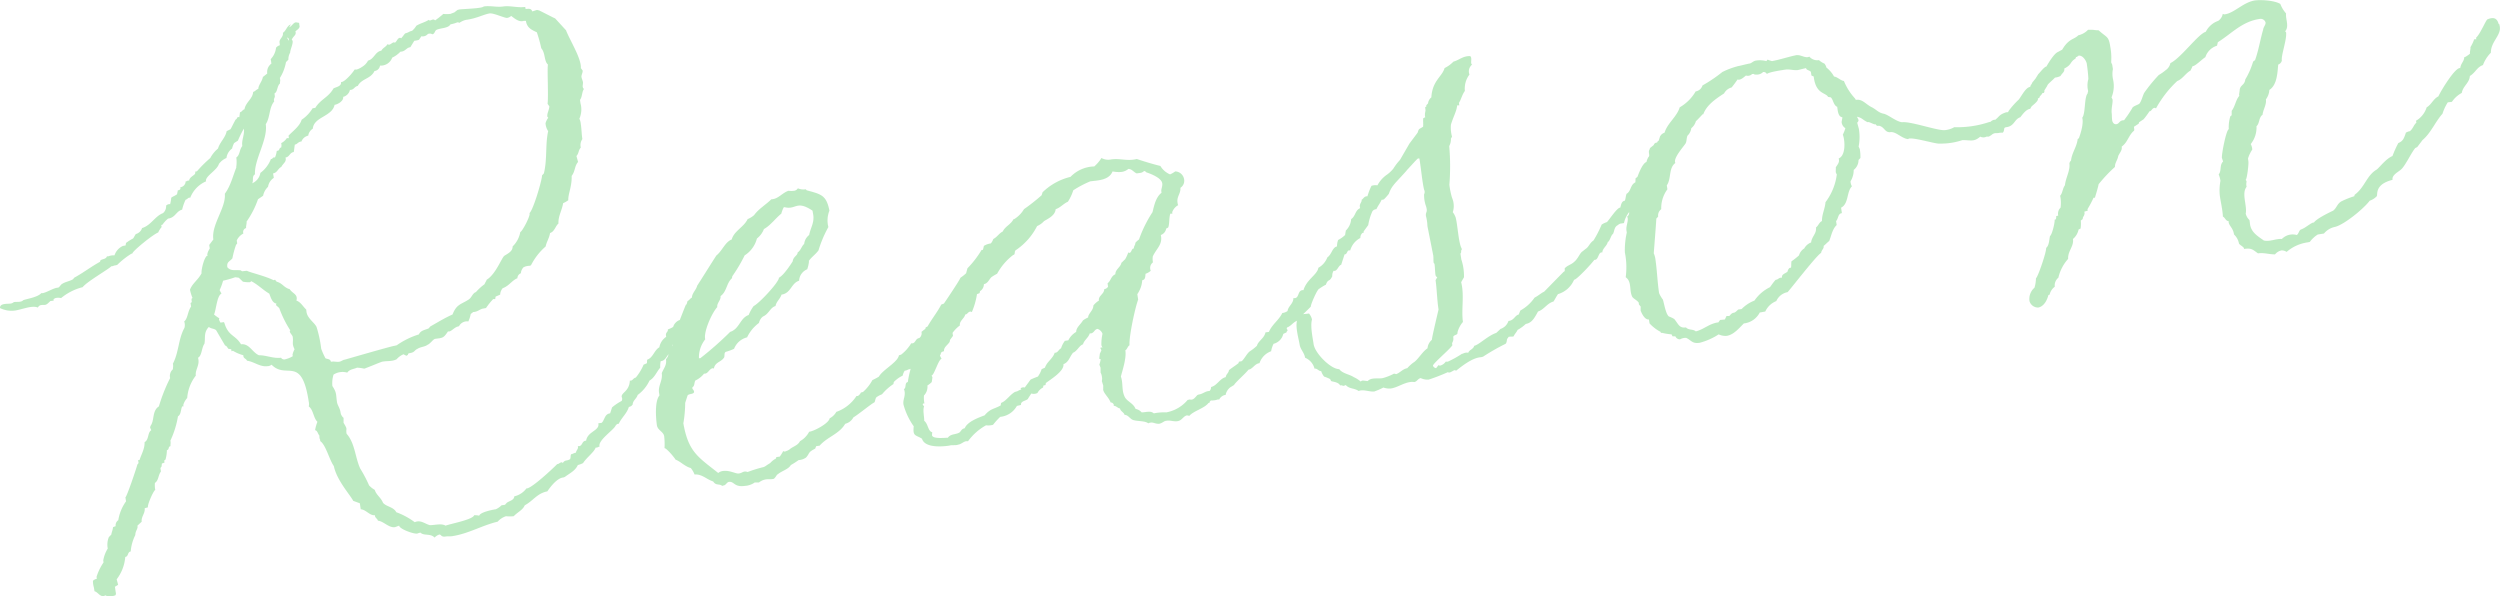 <svg xmlns="http://www.w3.org/2000/svg" width="503.18" height="120" viewBox="0 0 503.18 120">
  <defs>
    <style>
      .cls-1 {
        fill: #7cd687;
        fill-rule: evenodd;
        opacity: 0.5;
      }
    </style>
  </defs>
  <path id="txt_reason03.svg" class="cls-1" d="M1650.51,14019a7.022,7.022,0,0,0-1.6,2.5c-1.21.4-1.48,1.5-2.64,2.2-0.07,1.4-1.39,2-1.62,3.4a5.572,5.572,0,0,0-1.99,1.8l-0.83.1a9.56,9.56,0,0,0-1.07,2.3c-1.45,1.6-2.27,3.8-4.02,5.3l-1.06,1.4-0.4.2-0.23.3c-0.83,1.2-1.57,2.8-2.41,3.8-0.61.7-2.09,1.2-1.93,2.3-3.67.9-2.94,3-3.18,3.3a3.6,3.6,0,0,1-1.42.9c-1.18,1.6-5.33,5-7.13,5.3a3.929,3.929,0,0,0-2.07,1.3l-1.25.2a6,6,0,0,0-1.61,1.5l-0.55.1a8.3,8.3,0,0,0-4.11,1.9,1.784,1.784,0,0,0-1.03-.3,2.286,2.286,0,0,0-1.3.8c-1.27,0-2.32-.4-3.43-0.2-1.11-.8-1.29-1.1-2.82-0.9,0.08-.4-0.81-0.7-1.01-1.1a3.293,3.293,0,0,0-.99-1.8c-0.23-1.5-1.1-1.7-1.1-2.7-0.58,0-.68-0.7-1.14-0.9-0.07-1.4-.42-2.8-0.62-4.2a10.56,10.56,0,0,1,.12-3,5.077,5.077,0,0,0-.35-1.3c0.61-.7.14-1.9,0.89-2.6l-0.24-.7c-0.1-.7.85-5.6,1.38-5.8a7.368,7.368,0,0,1,.32-2.6l0.26-.2,0.01-.9c0.71-.9.8-2.2,1.53-3l-0.05-.3a10.048,10.048,0,0,0,.14-1c0.15-.9,1-0.9,1.11-2a15.524,15.524,0,0,0,1.58-3.6l0.39-.3c0.7-1.9,1.06-4.2,1.62-6.1,0.06-.6.57-1,0.49-1.5a1.031,1.031,0,0,0-1.09-.7c-3.6.5-5.53,2.8-8.51,4.7l-0.17.7a3.541,3.541,0,0,0-2.34,2.3c-0.65.4-2.12,1.9-2.56,1.8l-0.43.9c-1.05.6-1.59,1.7-2.66,2.1a21.932,21.932,0,0,0-4.28,5.5l-0.29-.1c-0.56.1-.61,0.7-1.03,0.7a15.785,15.785,0,0,1-1.18,1.6l-0.9.6-0.1.3-0.77.5c-0.41.1,0.13,0.8-.27,1-1,.9-1.21,2.3-2.37,3.1,0.12,0.8-.39,1.2-0.7,1.9-0.15.9-.67,1.3-0.66,2.2a28.813,28.813,0,0,0-3.3,3.5c0.02,0.2-.64,2.4-0.74,2.7h-0.27a18.286,18.286,0,0,1-1.22,2.3l0.05,0.3-0.68.2,0.05,0.3a1.366,1.366,0,0,1-.32.8l-0.07.4-0.38.3a6.008,6.008,0,0,1-.04,1.6l-0.4.2a3.366,3.366,0,0,1-1.13,1.9c0.22,1.5-1.06,2.4-.97,4a8.551,8.551,0,0,0-1.97,3.8,1.975,1.975,0,0,0-.72,1.8,2.8,2.8,0,0,0-1.04,1.6l-0.25.1c-0.27,1.1-.94,2.3-2.05,2.5a1.789,1.789,0,0,1-1.75-1.3,3,3,0,0,1,1.01-2.7,7.134,7.134,0,0,0,.29-1.9c0.39-.2,2.16-5.4,2.05-6.1,0.63-.5.61-1.7,0.78-2.4,0.39-.2,1.01-2.7.93-3.3,0.29,0.1.35-.4,0.31-0.7l0.41-.1a1.719,1.719,0,0,1,.47-1.6,6.921,6.921,0,0,0-.08-2.4c0.49-.5.49-1.5,0.96-2.1,0.18-1.6,1.1-3,.9-4.4l0.09-.3,0.24-.3c0.19-1.6,1.15-2.7,1.34-4.3l0.25-.2c0.41-1.1.97-3,.67-4.1,0.7-.9.36-4.1,1.09-4.9-0.02-.2.1-0.3,0.08-0.5l-0.05-.3a4.647,4.647,0,0,1,.11-2.1,29.959,29.959,0,0,0-.34-3.2c-0.26-.8-0.94-1.6-1.63-1.5l-0.26.2c-0.39.2-.16-0.1-0.37,0.4-1.17.7-.67,1.2-2.25,2,0.11,0.7-.43.9-0.76,1.5a3.485,3.485,0,0,1-.95.3h-0.14c-0.86.9-1.51,1.3-1.59,1.7l-0.57.9c0.05,0.3-.05.6-0.35,0.5l-0.35.5c-0.39.2-.07,0.5-0.6,0.6h-0.01c0.2,0.5-.81,1.2-1.24,1.6a3.223,3.223,0,0,0-.29.5c-0.83.1-1.53,1.1-2,1.7-1.23.4-1.16,1.8-2.82,2-0.69.1-.22,0.5-0.69,1.1-0.99,0-.55.1-1.54,0.1a1.424,1.424,0,0,0-.79.4l-0.51.3H1549a1.4,1.4,0,0,1-1.27,0c-1.26,1.1-1.87.7-3.58,0.7a13.783,13.783,0,0,1-4.7.7c-0.7.1-5.89-1.5-6.23-.9-1.28-.1-2.5-1.6-3.61-1.4-1.11.1-1.16-1.1-2.31-1.3a0.458,0.458,0,0,1-.61-0.3c-0.26.2-1.37-.6-1.63-0.4-1.05-.5-1.11-0.9-2.14-1.1,0.22,0.5.54,0.7,0.04,1.2l0.33,1.2a9.874,9.874,0,0,1-.04,3.6l0.23,0.5a8.87,8.87,0,0,1,.13,1.8l-0.38.4a2.52,2.52,0,0,1-.97,2,4.39,4.39,0,0,1-.64,2.3,2.125,2.125,0,0,0,.28,1c-1.1,1.1-.61,3.5-2.18,4.3l0.16,1.1c-0.83.1-.68,1.1-1.17,1.6l0.12,0.8c-0.87.8-1.09,2.2-1.5,3.2-0.38.3-.75,0.7-1.12,1,0.08,0.6-.45.8-0.51,1.4-0.91.5-5.77,6.8-6.74,7.9a3.1,3.1,0,0,0-2.28,1.8,4.073,4.073,0,0,0-2.22,2.1l-1.11.2a4.1,4.1,0,0,1-3.21,2.2c-0.99,1-2.07,2.3-3.45,2.5a3.175,3.175,0,0,1-1.61-.3,13.183,13.183,0,0,1-3.85,1.7c-1.52.2-1.62-.5-2.7-1a2.3,2.3,0,0,0-1.22.3,0.976,0.976,0,0,1-.94-0.6h-0.57l-0.2-.4a12.45,12.45,0,0,1-1.88-.3h-0.28l-0.04-.2a8.331,8.331,0,0,1-2.23-1.7l-0.13-.8c-0.83.1-1.45-1.2-1.67-1.8l0.01-.8-0.34-.4-0.06-.4c-0.36-.5-1.11-0.8-1.31-1.2-0.63-1.3-.03-3-1.3-3.9a15.186,15.186,0,0,0-.17-5,15.982,15.982,0,0,1,.39-4l-0.07-.4c-0.14-1,.54-2.1.14-2.8a0.934,0.934,0,0,0,.4-0.9,5.254,5.254,0,0,0-1.04,2.2l-0.69.1a1.233,1.233,0,0,0-.53.3c-0.79.4-.67,1.2-1,1.8-0.4.2-.62,1.5-1.04,1.6-0.15.8-1.08,1.3-1.09,2.1h-0.14c-0.71,0-.62,1.6-1.48,1.5-0.47.7-3.63,4.1-4.07,4a5.073,5.073,0,0,1-3.24,2.9c-0.36.5-.57,1-0.92,1.5-1.23.3-1.87,1.6-3.1,2-0.66,1.2-1.21,2.3-2.46,2.5a7.957,7.957,0,0,1-1.65,1.2c-0.22.5-.59,0.8-0.8,1.3-0.26.1-.56,0-0.97,0.1-0.14,0-.12.2-0.12,0.2-0.4.2-.15,0.8-0.53,1.2a43.4,43.4,0,0,0-4.55,2.6l-0.42.1c-1.68.1-3.71,1.7-4.97,2.7l-0.3-.1c-0.41.1-1.02,0.7-1.36,0.4a38.025,38.025,0,0,1-3.87,1.5,3.175,3.175,0,0,1-1.61-.3c-0.55.1-.74,0.7-1.3,0.8a2.427,2.427,0,0,0-.85,0c-1.38.2-2.53,1.1-3.91,1.3a3.739,3.739,0,0,1-1.45-.2,13.6,13.6,0,0,1-1.85.8c-0.97.1-2.21-.5-3.13-0.1-0.8-.6-1.91-0.4-2.59-1.2l-0.27.1c-0.26.2-.6-0.2-0.85,0-0.38-.7-1.24-0.7-1.83-0.9l-0.2-.4a7.062,7.062,0,0,0-1.21-.5,3.239,3.239,0,0,1-.59-1.1c-0.57,0-.79-0.6-1.34-0.5a3.257,3.257,0,0,0-1.9-2.2c-0.15-1-.96-1.7-1.09-2.6-0.21-1.3-.9-3.5-0.53-4.9-0.02,0-.04,0-0.05.1-0.67.2-1.12,1-1.93,1.3-0.24.3,0.06,0.4,0.1,0.6a0.589,0.589,0,0,0-.24.4l-0.65.3a2.677,2.677,0,0,1-1.96,2,5.483,5.483,0,0,0-.49,1.5,3.8,3.8,0,0,0-2.34,2.4c-0.97.1-1.38,1.2-2.21,1.3-0.7.9-2.59,2.5-2.92,3.1l-0.66.4a2.489,2.489,0,0,0-1.03,1.6h-0.14a1.7,1.7,0,0,0-1.14.9h-0.28a3.646,3.646,0,0,1-1.39.2c-0.51.4-.07,0.5-0.49,0.5-0.82,1.1-3.02,1.6-3.86,2.6l-0.44-.1c-0.69.1-1,.9-1.67,1.1-0.81.3-1.73-.2-2.56,0-0.41,0-.77.5-1.46,0.6-0.99,0-1.21-.5-2.14-0.1-0.63-.5-2.04-0.4-2.77-0.6-0.88-.1-1.16-1.1-2.01-1.1-0.08-.5-0.82-0.7-0.9-1.3-0.44,0-.8-0.6-1.35-0.5l0.12-.1a0.663,0.663,0,0,0-.66-0.6c-0.44-1.1-1.22-1.6-1.5-2.5l0.01-.9-0.28-.9a2.1,2.1,0,0,0,.01-0.9,2.292,2.292,0,0,0-.26-0.8l-0.01-1-0.24-.6a6.286,6.286,0,0,0,.27-1.1l-0.3-.1,0.13-1,0.31-.7a1.466,1.466,0,0,0-.2-0.4c-0.02-.2.26-0.2,0.42-0.1l-0.22-.5a9.454,9.454,0,0,1,.22-2.3,1.553,1.553,0,0,0-1-1c-0.69.1-.7,1-1.56,0.9-0.29.9-1.08,1.3-1.37,2.2-0.81.3-1.08,1.3-2,1.7-0.73.9-.86,1.9-1.93,2.3,0.21,1.4-2.65,3.1-3.54,3.8l-0.07.4-0.42.1-0.07.4a2.5,2.5,0,0,0-1.13,1.1,1.691,1.691,0,0,1-1.24.1c-0.24.4-.47,0.7-0.69,1.1-0.37.4-1.5,0.4-1.37,1.2l-0.84.2a4.286,4.286,0,0,1-3.35,2.2,14.985,14.985,0,0,0-1.45,1.6,3.475,3.475,0,0,1-1.41.1,11.261,11.261,0,0,0-3.62,3.2h-0.27c-0.58,0-1.05.6-1.74,0.7-0.53.2-1.13,0-1.82,0.2-1.39.2-4.87,0.5-5.44-1.4-1.25-.8-1.9-0.4-1.66-2.5a13.487,13.487,0,0,1-2.07-4.4c-0.16-1.1.58-1.8,0.1-3.1,0.53-.2.09-1.3,0.78-1.4a19.111,19.111,0,0,1,.58-2.7l-0.12.1c-0.41,0-.65.3-1.08,0.3a2.827,2.827,0,0,0-.41,1,6.2,6.2,0,0,0-1.8,1.3l-0.07.4a10.548,10.548,0,0,0-2.25,2l-0.13.1a2.8,2.8,0,0,0-.79.4c-0.54.2-.43,0.9-0.67,1.2-0.53.2-3.31,2.5-4.21,3a2.56,2.56,0,0,1-1.66,1.3c-1.11,2-3.7,2.7-5.14,4.4l-0.69.1-0.21.5c-1.58.8-1.01,0.9-1.85,1.8a2.85,2.85,0,0,1-1.48.5,16.3,16.3,0,0,1-1.56,1c-0.57.9-1.68,1.1-2.56,1.8-0.4.2-.57,0.9-0.98,1-0.56.1-.99,0-1.55,0.1a2.866,2.866,0,0,0-1.32.6h-0.85a3.9,3.9,0,0,1-2.02.7c-2.21.3-2.12-1-3.23-.8-0.42.1-.61,0.7-1.02,0.7l-0.28.1c-0.64-.5-1.27,0-1.83-0.9-1.33-.4-2.21-1.5-3.75-1.4a4.444,4.444,0,0,0-.76-1.3c-1.17-.3-2.03-1.3-3.08-1.7-0.04-.2-1.76-2.3-2.2-2.3a13.758,13.758,0,0,0-.07-2.4c-0.13-.9-1.32-1.2-1.46-2.2-0.23-1.5-.45-4.9.51-6l-0.09-.6c-0.2-1.4.78-2.4,0.55-3.9,0.41-1,1.04-1.6.85-2.8a1.986,1.986,0,0,0,.52-1c-0.46.5-.68,1.3-1.58,1.4a4.615,4.615,0,0,0-.09,1.3c-0.72.8-1.11,2-2.16,2.6a7.651,7.651,0,0,1-2.39,2.9c-0.18.7-.96,1.1-1,1.9a1.051,1.051,0,0,1-.77.5c-0.36,1.3-1.51,2.2-2.03,3.4h-0.14a0.792,0.792,0,0,0-.51.4c-0.43.9-3.67,3-3.2,4.2h-0.14a1.184,1.184,0,0,1-.67.2c-0.29.9-1.83,2-2.52,3.1a4.588,4.588,0,0,1-1.06.4c-0.53,1.2-1.73,1.7-2.62,2.4l-0.28.1c-1.24.1-2.56,1.8-3.24,2.8-2.08.4-2.84,1.9-4.54,2.8-0.43,1-1.49,1.4-2.22,2.2a8.131,8.131,0,0,1-1.56,0,3.852,3.852,0,0,0-1.68,1.1c-3,.7-5.86,2.4-9.05,2.9-0.55.1-.99,0-1.54,0.1-0.83.1-.78-0.5-1.19-0.4a2.25,2.25,0,0,0-.91.6c-0.84-.9-2.16-0.3-2.84-1a4.312,4.312,0,0,0-.67.2c-0.69.1-3.53-.9-3.63-1.6-0.28.1-.54,0.2-0.81,0.3-1.25.2-2.31-1.2-3.46-1.3-0.06-.4-0.66-0.6-0.58-1.1-1.13.1-1.73-1.1-2.88-1.2l-0.17-1.2-1.35-.5c-0.44-1-3.31-4.1-3.89-7-0.88-1.2-1.63-4.3-2.72-5,0,0-.02-0.1-0.04-0.3a1.359,1.359,0,0,1-.13-0.8c-0.34-.4-0.44-1.1-0.88-1.1a7.708,7.708,0,0,1,.47-1.7c-0.84-.8-0.79-2.4-1.75-3.1a1.828,1.828,0,0,0,.01-0.9c-1.45-9.6-4.48-4.4-7.49-7.5a1.334,1.334,0,0,1-.81.3c-1.53.2-2.68-.9-4.13-1.1-0.22-.5-0.77-0.4-0.74-1.1a7.837,7.837,0,0,1-2.1-.9l-0.28.1-0.06-.4-0.58-.1-0.36-.5-0.32-.2-1.7-2.9c-0.22-.5-1.19-0.4-1.53-0.8-1.12,1.1-.66,2.3-0.91,3.4-0.58.8-.49,2.4-1.28,2.8l0.04,0.2c0.32,1.3-.66,2.3-0.49,3.4a8.352,8.352,0,0,0-1.73,4.5,3.662,3.662,0,0,0-.79,1.4l0.04,0.3h-0.27c-0.31.7-.19,1.6-0.84,2a18.82,18.82,0,0,1-1.53,4.9l0.04,0.2c0.04,0.3-.05.6-0.01,0.9-0.56.1-.18,0.7-0.73,0.8a7.138,7.138,0,0,1-.28,1.9l-0.26.2,0.06,0.4-0.53.2-0.06.6-0.23.3,0.1,0.7c-0.59.8-.44,1.8-1.21,2.3a5.015,5.015,0,0,0,.07,1.4c-0.39.2-1.66,3.1-1.46,3.5l-0.67.2c0.14,1-.74,1.7-0.6,2.7l-0.86.8,0.02,0.1c0.08,0.6-.43.9-0.45,1.8a8.765,8.765,0,0,0-.92,3.3c-0.7.1-.41,1-1.1,1.1a8.432,8.432,0,0,1-1.73,4.5l0.3,1.1-0.65.4,0.16,1.1a0.706,0.706,0,0,1-.05.6,2.3,2.3,0,0,1-.81.2,2.065,2.065,0,0,1-1.31-.2l-0.12.2c-0.97.1-1.25-.8-1.98-1l-0.13-.8a4.166,4.166,0,0,1-.18-1.3,1.4,1.4,0,0,1,.78-0.4c-0.02-.1-0.02-0.1-0.06-0.4a11.113,11.113,0,0,1,1.41-2.9l-0.06-.4a6.811,6.811,0,0,1,.91-2.4,3.969,3.969,0,0,1,.22-2.3l0.49-.5c0.08-.5.29-0.9,0.35-1.5l0.53-.2a1.238,1.238,0,0,1,.53-1.2,8.9,8.9,0,0,1,1.56-3.8l-0.13-.8c0.28-.1,2.14-5.6,2.41-6.6l0.24-.3-0.09-.6h0.28c0.39-1.2,1.07-2.3,1.02-3.6,0.91-.5.57-1.9,1.33-2.4-0.02-.2-0.2-0.4-0.22-0.6l0.1-.3c0.82-1.1.26-3,1.67-3.9a32.942,32.942,0,0,1,2.26-5.7,1.818,1.818,0,0,1,.58-1.8l-0.02-.2a2.211,2.211,0,0,0,0-.9c1.21-2.3,1.09-5,2.32-7.2a2.069,2.069,0,0,0-.05-1.3c0.75-.6.68-2,1.39-3l-0.11-.7,0.26-.2-0.02-.1c-0.04-.3-0.1-0.7.17-0.7a7.892,7.892,0,0,1-.52-1.7c0.5-1.3,1.67-2,2.33-3.3-0.1-.7.59-3.6,1.3-3.6l-0.16-.1a2.429,2.429,0,0,1,.29-0.9l0.22-.4-0.11-.7,0.83-1.1c-0.44-3,2.59-6.4,2.31-9.2,1.18-1.6,1.6-3.5,2.32-5.3l-0.02-.1a6.57,6.57,0,0,0,.01-1.9c0.76-.5.6-1.6,1.21-2.3-0.19-1.2.5-2.3,0.31-3.5a19.089,19.089,0,0,0-1.19,2.4l-0.77.5a4.751,4.751,0,0,0-.41,1.1,2.753,2.753,0,0,0-1.13,1.9,3.605,3.605,0,0,0-1.52,1.2c-0.37,1.3-2.87,2.5-2.59,3.5a5.925,5.925,0,0,0-3.18,3.3c-0.44-.1-0.52.3-0.93,0.4a9.089,9.089,0,0,0-.7,2c-1.23.3-1.32,1.6-2.84,1.8a5.9,5.9,0,0,0-1.1,1.2l-0.26.1,0.07,0.4a4.162,4.162,0,0,0-.69,1.1c-0.95.3-5.24,3.8-5.18,4.2l-0.27.1a15.863,15.863,0,0,0-2.78,2.2l-0.28.1c-0.41,0-.53.2-0.95,0.2-0.35.5-4.79,3-5.75,4.2a11.035,11.035,0,0,0-4.34,2.2,2.165,2.165,0,0,0-1.13,0c-0.14,0-.25.2-0.39,0.2l0.04,0.3-0.69.1c-0.99,1-.89.7-1.86,0.8a0.853,0.853,0,0,0-.63.5c-1.21-.5-3.2.4-4.59,0.6a5.24,5.24,0,0,1-3.05-.5c-0.01-1,1.44-.8,2.13-0.9a1.163,1.163,0,0,0,.67-0.3c0.69-.1,1.43.1,1.92-0.4,0.95-.3,2.89-0.6,3.61-1.4h0.28c0.97-.2,2.25-1.1,3.1-1.1,0.4-.2.47-0.6,0.87-0.8,0.65-.4,1.48-0.5,2.13-0.9l0.23-.3c1.84-1,3.36-2.2,5.19-3.2l0.1-.3c0.37-.3,1.1-0.2,1.3-0.8h0.28a2.659,2.659,0,0,1,1.24-.2,3.185,3.185,0,0,1,1.69-1.9l0.55-.1,0.08-.5a9.915,9.915,0,0,1,1.42-.9c0.24-.3.33-0.6,0.57-0.9a1.757,1.757,0,0,0,1.24-1.2c1.76-.5,2.61-2.4,4.21-3a1.762,1.762,0,0,0,.63-1.5,0.887,0.887,0,0,1,.81-0.3,6.734,6.734,0,0,0,.22-1.3c0.38-.3.79-0.4,1.17-0.7l0.17-.8c0.28,0,.67-0.2.47-0.6a1.242,1.242,0,0,0,1.1-1.2c0.42,0,.38-0.3.69-0.1,0.04-.7.85-1,1.2-1.4l0.08-.5h0.28a26.577,26.577,0,0,1,2.71-2.7,6.143,6.143,0,0,1,1.55-1.9c0.37-1.3,1.51-2.2,1.74-3.5l0.79-.4c0.33-.6.66-1.3,0.99-1.9l0.26-.2a0.347,0.347,0,0,1,.51-0.3l0.13-1c0.42-.1.5-0.5,0.91-0.6,0.21-1.4,1.67-2.1,1.74-3.5,0.41-.1.63-0.5,1.04-0.6,0.02-.8.77-1.5,0.92-2.4l0.88-.7a2.093,2.093,0,0,1,.84-2l-0.14-.9a3.922,3.922,0,0,0,1.07-2.3,1.6,1.6,0,0,1,.77-0.5l-0.06-.5c-0.13-.8.82-1.1,0.67-2,0.66-.4.79-1.4,1.6-1.7l-0.34.6c0.54-.2.85-1,1.4-1l0.6,0.1,0.06,0.5c0.22,0.5-.43.9-0.8,1.2,0.26,0.8-.43.9-0.74,1.7l0.18,0.2c0.1,0.7-.47,1.7-0.5,2.4a2.517,2.517,0,0,0-.35,1.4l-0.49.5a8.854,8.854,0,0,1-1.23,3.2l0.07,0.4c0.02,0.2-.08.5-0.04,0.7-0.63.5-.46,1.7-1.11,2l0.06,0.5c0.06,0.4-.33.6-0.11,1.1-1.08,1.3-.79,3.2-1.71,4.6,0.46,3.1-2.35,7.1-2.17,10.1-0.67.3-.23,1.4-0.58,1.8a2.775,2.775,0,0,0,1.67-2.1,6.281,6.281,0,0,0,2.12-2.8h0.14c0.27-.1.23-0.4,0.67-0.3a4.519,4.519,0,0,0,.36-1.3l0.28-.1c0.28,0,.2-0.6.61-0.6a1.828,1.828,0,0,0,.01-0.9,2.871,2.871,0,0,0,1.13-1h0.41l-0.06-.5c0.84-.9,2.26-1.9,2.63-3.2a7.251,7.251,0,0,0,2.2-2.3l0.56-.1c1.01-1.7,2.65-2.1,3.65-3.9,0.53-.3,1.64-0.4,1.52-1.3h0.14c0.69-.1,2.26-1.9,2.59-2.5h0.42a4.712,4.712,0,0,0,1.32-.7,2.865,2.865,0,0,0,.96-1.1c1.23-.3,1.43-1.8,2.68-2,0.33-.6,1-0.8,1.22-1.3l0.3,0.1c0.41,0,.88-0.7,1.2-0.4,0.4-.2.67-1.3,1.28-0.9,0.38-.4.59-0.8,0.85-1,0.55-.1.79-0.4,1.34-0.5a3.951,3.951,0,0,0,.84-1c0.77-.5,1.74-0.7,2.51-1.2,0.34,0.4.79-.4,1.29,0.1a17.665,17.665,0,0,0,1.65-1.3,6.609,6.609,0,0,0,1.41,0c0.28-.1.53-0.2,0.81-0.3l0.63-.5,0.41-.1c0.83-.1,4.64-0.2,4.87-0.6,1.39-.2,2.58.2,3.96,0s2.74,0.3,4.4.1l0.06,0.4c0.57,0,1.11-.2,1.35.5l0.95-.3,0.43,0.1c0.46,0.2,2.92,1.5,3.22,1.6l2.2,2.4c0.7,1.9,3.13,5.7,2.98,7.6l0.36,0.5c0.06,0.4-.29.9-0.23,1.3,0.04,0.3.26,0.8,0.29,1,0.08,0.5-.27,1,0.2,1.4-0.45.7-.32,1.6-0.79,2.2l0.1,0.7a4.636,4.636,0,0,1-.23,3.1,2.69,2.69,0,0,1,.28,1c0.17,1.1.15,1.9,0.32,3.1a2.046,2.046,0,0,0-.31,1.7c-0.49.5-.38,1.2-0.88,1.7l0.33,1.2c-0.73.8-.56,1.9-1.29,2.8,0.06,2.2-.73,3.6-0.68,4.9a5.98,5.98,0,0,1-1.04.6c-0.21,1.4-1.01,2.6-.94,4.1-0.63.5-.75,1.6-1.69,1.9-0.14,1-.72,1.8-0.88,2.7a12.5,12.5,0,0,0-2.96,3.8l-0.28.1a2.681,2.681,0,0,0-1.22.3,1.881,1.881,0,0,0-.53,1.2,1.068,1.068,0,0,0-.7,1c-1.07.4-1.73,1.6-2.96,2a2.178,2.178,0,0,0-.51,1.3l-0.92.4-0.08.5h-0.41a14.185,14.185,0,0,0-1.44,1.8l-0.55.1c-0.69.1-1.16,0.7-2.02,0.7l-0.51.4a5.811,5.811,0,0,1-.48,1.5,1.788,1.788,0,0,0-1.84.9l-0.14.1c-0.83.1-1.51,1.2-2.11,1-0.92,1.4-1.08,1.3-2.6,1.5-0.42.1-.98,1-1.52,1.2-0.51.4-1.36,0.4-2.01,0.8-0.79.4-.45,0.7-1.7,0.9a0.289,0.289,0,0,0-.23.3l-0.26.2a1.952,1.952,0,0,1-.62-0.3,3.7,3.7,0,0,0-1.39,1c-0.93.5-1.94,0.3-2.91,0.5-0.14,0-3.48,1.4-3.62,1.4a8.79,8.79,0,0,0-1.44-.2c-0.65.3-1.5,0.3-1.98,1a3.364,3.364,0,0,0-2.76.4,5.829,5.829,0,0,0-.23,2.3c0.92,1.4.69,1.7,0.92,3.2,0.1,0.7.6,1.2,0.72,2.1a1.728,1.728,0,0,0,.61,1.1v1c0.92,1.5.43,1,.59,2.1l0.02,0.1c1.7,1.9,1.72,4.8,2.74,7a27.479,27.479,0,0,1,1.79,3.4,4.628,4.628,0,0,0,1.14.9c0.28,1,1.21,1.5,1.66,2.6,0.67,0.8,2.1.8,2.68,1.9a14.375,14.375,0,0,1,3.7,2l0.28-.1c1.08-.3,1.9.5,2.79,0.7,0.99,0,2.34-.4,3.13.1,1.07-.4,5.48-1.2,5.77-2.1a3.537,3.537,0,0,1,1.01.1c0.17-.7,2.64-1.2,3.34-1.3a3.849,3.849,0,0,0,1.16-.8l0.69-.1,0.36-.4c0.51-.4,1.48-0.5,1.51-1.3a4.213,4.213,0,0,0,2.45-1.6h0.13c1.11-.2,5.09-3.9,6.07-4.9h0.14c0.27-.1.77-0.6,0.97-0.2,0.45-.7.79-0.4,1.3-0.7,0.41-.1.17-0.8,0.41-1.1h0.13a4.713,4.713,0,0,1,.81-0.3c0.06-.5.59-0.8,0.37-1.3h0.28c0.69-.1.55-1.1,1.4-1.1,0.28-1.9,2.81-2,2.45-3.5l0.69-.1c0.61-.6.58-1.8,1.69-1.9l0.39-1.2a10.218,10.218,0,0,1,1.93-1.3,0.838,0.838,0,0,0,.01-0.8c-0.12-.9,1.54-1.1,1.64-3.3,0.58,0.1.63-.5,1.19-0.6a10.347,10.347,0,0,0,1.58-2.6l0.67-.3,0.04-.7c1.2-.4,1.41-1.9,2.46-2.5a3.194,3.194,0,0,1,1.37-2.1l-0.04-.3c-0.09-.6.47-0.7,0.38-1.2a4.711,4.711,0,0,0,1.07-.5,2.125,2.125,0,0,1,1.34-1.4s1.12-2.9,1.24-3.1h0.1c0.08-.2.15-0.5,0.21-0.7,0.39-.2.49-0.5,0.88-0.7,0.02-.9.9-1.6,1.06-2.4,0.23-.3,3.78-6,3.89-6.1,1.15-.9,1.73-2.7,3.07-3.2,0.44-1.7,2.46-2.5,3.2-4.1a4.619,4.619,0,0,0,1.3-.8c0.94-1.3,2.38-2.1,3.48-3.2h0.14c1.27-.1,2.07-1.3,3.3-1.7a4.275,4.275,0,0,0,1.13,0,1.052,1.052,0,0,0,.76-0.5,2.851,2.851,0,0,0,1.59.2l0.18,0.2c2.96,0.8,3.97,1,4.58,4.1a5.276,5.276,0,0,0-.21,3.3,23.37,23.37,0,0,0-1.99,4.7c-0.59.8-1.36,1.3-1.94,2.1l0.02,0.2a6.955,6.955,0,0,1-.35,1.5,2.6,2.6,0,0,0-1.63,2.3c-1.62.5-1.6,2.5-3.54,2.8-0.29.9-1.06,1.4-1.21,2.3-1.09.3-1.32,1.6-2.52,2.1a2.238,2.238,0,0,0-.81,1.3,7.651,7.651,0,0,0-2.39,2.9,3.76,3.76,0,0,0-2.62,2.3,9.567,9.567,0,0,1-1.62.6c-0.53.2-.13,1-0.5,1.3-0.59.8-1.72,0.8-1.95,2.1l-0.16-.1c-0.83.1-.96,1.2-1.81,1.1a4.9,4.9,0,0,1-1.78,1.4c-0.21.5-.13,1.1-0.52,1.3-0.22.4,0.22,0.5,0.28,0.9,0.09,0.6-1.06.4-1.3,0.8-0.1.3-.39,1.2-0.48,1.5a25.008,25.008,0,0,1-.37,4.1c1.01,5.8,3,6.8,7.02,10a1.781,1.781,0,0,1,.93-0.4c1.38-.2,2.63.6,3.19,0.5,0.83-.1.9-0.6,1.8-0.3a26.311,26.311,0,0,1,3.24-1,2.446,2.446,0,0,0,.65-0.4l0.65-.4a3.988,3.988,0,0,1,1.14-.9l0.1-.3,0.69-.1a10.561,10.561,0,0,0,.69-1.1l0.29,0.1a3.733,3.733,0,0,0,.93-0.4c0.61-.6,1.72-0.8,2.15-1.7a4.582,4.582,0,0,0,1.85-1.9c0.97-.1,3.98-1.7,4.12-2.7a3.263,3.263,0,0,0,1.35-1.3,8.01,8.01,0,0,0,4.06-3.2h0.28a1.64,1.64,0,0,0,.61-0.7l0.41-.1a8.758,8.758,0,0,0,1.9-2.4,11.114,11.114,0,0,0,1.31-.7c0.78-1.4,3.82-2.9,4.03-4.3,0.13,0,.27-0.1.41-0.1a8.26,8.26,0,0,0,2.06-2.3h0.28c0.55-.1.59-0.8,1.12-1l0.28-.1a1.214,1.214,0,0,0,.39-1.2c0.23-.2.49-0.4,0.77-0.6l0.07-.3,0.39-.2c0.9-1.6,1.98-2.9,2.75-4.4l0.53-.2c0.35-.5,3.25-4.8,3.33-5.2a8.419,8.419,0,0,0,1.14-.9l0.27-1a19.846,19.846,0,0,0,2.85-3.7h0.24a3.939,3.939,0,0,0,.21-0.8,3.262,3.262,0,0,1,1.4-.5,2.641,2.641,0,0,0,.51-0.9c0.79-.4,1.1-1.1,1.89-1.5,0.54-1.1,1.63-1.4,2.18-2.5h0.14a5.857,5.857,0,0,0,1.96-2,38.4,38.4,0,0,0,3.55-2.8l0.19-.6a12.1,12.1,0,0,1,5.62-3.1,6.864,6.864,0,0,1,4.78-2.1,7.3,7.3,0,0,0,1.45-1.7,2.811,2.811,0,0,0,1.89.3c1.8-.3,3.31.4,5.22-0.1,1.49,0.5,3.12,1,4.75,1.4a4.15,4.15,0,0,0,1.95,1.7,5.559,5.559,0,0,0,1.04-.6,1.861,1.861,0,0,1,1.77,1.5,1.686,1.686,0,0,1-.72,1.8c0.07,1.4-.99,1.8-0.47,3.5a2.651,2.651,0,0,0-1.19,1.4l0.04,0.3h-0.42c-0.29.9-.12,2-0.43,2.8l-0.4.2a1.641,1.641,0,0,1-1.08,1.3c0.43,1.9-.87,2.7-1.61,4.3a3.386,3.386,0,0,0,.03,1.2,1.421,1.421,0,0,0-.45,1.7,2.907,2.907,0,0,1-1.04.6c-0.08.5,0.02,1.2-.67,1.3a5.467,5.467,0,0,1-.99,2.8l0.17,1.1c-0.6,1.6-1.87,7.4-1.74,9.2-0.39.2-.45,0.8-0.84,1,0.25,1.6-.55,3.9-0.9,5.3,0.47,1.2.12,2.7,0.74,4,0.43,1,1.75,1.3,2.22,2.5a2.242,2.242,0,0,1,1.23.7c0.85,0,1.78-.4,2.44.2a10.513,10.513,0,0,1,2.51-.2,7.32,7.32,0,0,0,4.3-2.5l0.42-.1c0.73,0.2,1.06-.4,1.55-0.9l0.28-.1c0.83-.1,1.3-0.7,2.15-0.7a1.021,1.021,0,0,0,.31-0.8c1.23-.3,1.74-1.7,2.96-2,0.06-.6.59-0.8,0.64-1.4,0.63-.5,1.29-0.9,1.92-1.4l0.09-.3,0.56-.1c0.49-.4,1.15-1.7,1.66-2a10.89,10.89,0,0,0,1.4-1.1c0.27-1,1.48-1.5,1.73-2.7l0.69-.1c0.62-1.5,2.04-2.4,2.69-3.8a2.237,2.237,0,0,0,1.06-.4c0.13-1,1.2-1.5,1.17-2.6h0.14c1.15,0.1.6-1.7,1.89-1.6,0.66-2.2,2.79-3.1,3-4.5a4.062,4.062,0,0,0,1.81-2.1c0.9-.6.97-2,1.94-2.2a3.716,3.716,0,0,1,.23-1.3,5.68,5.68,0,0,0,1.4-1l0.15-.9a3.53,3.53,0,0,0,1.07-2.3c0.91-.6.74-1.7,1.79-2.2l-0.04-.3c-0.09-.6.43-0.9,0.36-1.4,0.4-.2.45-0.7,1.17-0.7a12.949,12.949,0,0,1,.81-2.1,2.587,2.587,0,0,1,1.2-.1,6.139,6.139,0,0,1,1.99-2.2,6.425,6.425,0,0,0,1.24-1.2,10.8,10.8,0,0,1,1.3-1.7l1.91-3.3,1.65-2.2c0.29-.9.2-0.6,1.1-1.2,0.06-.6-0.03-1.1.03-1.7l0.39-.2a2.407,2.407,0,0,1,0-1l0.07-.4-0.08-.6,0.26-.2-0.04-.2,0.37-.4a1.768,1.768,0,0,1,.66-1.2c0.2-3.4,2.21-4.2,2.66-5.9a6.3,6.3,0,0,0,1.79-1.3c0.81-.2,1.58-0.8,2.39-1a2.813,2.813,0,0,1,.99-0.1c0.47,0.4-.07,1.5.38,1.7a1.74,1.74,0,0,0-.54,2,4.682,4.682,0,0,0-.92,3.3c-0.59.8-.74,1.7-1.19,2.4l0.06,0.5h-0.42c-0.11,1.2-.79,2.3-1.26,3.9a6.729,6.729,0,0,0,.22,2.4l-0.22.4a2.936,2.936,0,0,1-.34,1.5,47.282,47.282,0,0,1,.03,7.8,15.876,15.876,0,0,0,.53,2.6,4.123,4.123,0,0,1,.16,2.9,4.179,4.179,0,0,1,.58,1.1c0.35,1.3.53,4.4,1.02,5.8,0.02,0.1.22,0.5,0.24,0.6-0.28.1-.04,0.8-0.31,0.8l0.18,1.2a10.711,10.711,0,0,1,.54,3.6l-0.57,1c0.68,2.6,0,5.6.36,8a5.167,5.167,0,0,0-1.1,2.1c0.09,0.6-.65.4-0.86,0.9a1.823,1.823,0,0,1-.02.8l-0.21.5,0.06,0.4c-0.7,1-3.85,3.6-3.91,4.1a0.788,0.788,0,0,0,.64.5l0.47-.6,0.3,0.1a2,2,0,0,0,1.16-.8h0.41a21.307,21.307,0,0,0,2.88-1.6h0.14a1.566,1.566,0,0,1,1.11-.2c0.19-.6,1.03-0.7,1.2-1.4,0.97-.2,2.68-2,4.44-2.6l0.86-.8a2.487,2.487,0,0,0,1.59-1.6c1.13-.1,1.26-1.1,2.07-1.3l0.32-.8a8.367,8.367,0,0,0,2.87-2.6c0.65-.3,1.28-0.9,1.93-1.2,0,0,3.81-3.9,3.93-4,0.42-.1.04-0.7,0.31-0.8,0.5-.5,1.31-0.7,1.8-1.2,0.77-.6,1.15-1.8,1.67-2.1l0.63-.5c0.65-.4.82-1.2,1.59-1.7a22.96,22.96,0,0,0,1.64-3.2,4.643,4.643,0,0,1,1.06-.5c0.5-.5,2.1-3,2.68-2.9,0.19-.6.23-1.3,0.92-1.4,0.21-.5.15-0.9,0.36-1.4,0.91-.5.72-1.8,1.77-2.3l0.03-.8,0.38-.3c0.31-.8,1.01-2.7,1.82-3a3.026,3.026,0,0,1,.41-1c0.37-.3-0.15-1,0.21-1.5l0.09-.3,0.75-.6a0.666,0.666,0,0,1,.68-0.5c0.04-.1.06-0.2,0.07-0.2l0.25-.2,0.29-.9,0.24-.3a1.68,1.68,0,0,1,.65-0.4c0.56-1.9,2.49-3.2,3.05-5.1a8.794,8.794,0,0,0,3.21-3.2,1.7,1.7,0,0,0,1.37-1.2,29.078,29.078,0,0,0,3.99-2.7,15.676,15.676,0,0,1,3.21-1.2c0.56-.1,1.23-0.3,2.2-0.5,0.41,0,.77-0.5,1.32-0.6a5.191,5.191,0,0,1,2.14.1l0.24-.3a6.6,6.6,0,0,0,.89.3c1.66-.3,3.4-0.9,4.92-1.2,0.97-.1,1.81.7,2.6,0.3a2.1,2.1,0,0,0,1.94.7,3.6,3.6,0,0,0,1.1.7,2.147,2.147,0,0,1,.4.8,5.873,5.873,0,0,1,1.53,1.8c0.74,0.1,1.26.8,1.99,0.9a11.518,11.518,0,0,0,2.22,3.5l0.18,0.3c1.25-.2,1.81.7,3.04,1.4,1.08,0.5,1.46,1.2,2.63,1.4,1.03,0.3,2.5,1.6,3.65,1.7,1.66-.2,6.74,1.6,8.45,1.6a4.469,4.469,0,0,0,2.03-.6h1.13a20.043,20.043,0,0,0,5.8-1l0.41-.1a1.223,1.223,0,0,1,.93-0.4c0.89-.7.71-1,2.19-1.5h0.27a0.459,0.459,0,0,0,.24-0.3,17.128,17.128,0,0,1,2.06-2.3c0.71-1,1.35-2.3,2.18-2.5h0.07l0.14-.4c0.26-.2.22-0.5,0.47-0.7l0.48-.6,0.56-.9c0.26-.2,1.2-1.5,1.62-1.5,0.56-1,1.6-2.6,2.25-2.9l0.93-.5c1.35-2.3,2.38-2,3.25-2.9a3.824,3.824,0,0,0,1.95-1.1h0.85c0.28,0,.71.1,1.29,0.1,1.63,1.5,2.01,1.1,2.34,3.3a12.226,12.226,0,0,1,.18,3.1c0.02,0.2.2,0.4,0.22,0.6l0.13,0.8a5.125,5.125,0,0,0,.03,2.1,5.981,5.981,0,0,1-.31,3.6l0.2,0.4c0.1,0.7-.21,1.4-0.18,2.6,0.08,0.5.03,1.1,0.11,1.6a1.078,1.078,0,0,0,.38.7,0.743,0.743,0,0,0,.44.1c0.69-.1.58-0.8,1.57-0.8a22.623,22.623,0,0,0,1.63-2.4c0.08-.4,1.16-0.7,1.42-0.9,0.49-.5.72-1.8,1.07-2.3a30.884,30.884,0,0,1,2.87-3.5,10.794,10.794,0,0,0,1.42-1,2.243,2.243,0,0,0,.92-1.4c2.11-1,5.62-5.9,7.12-6.3a4.457,4.457,0,0,1,2.5-2.2,2.2,2.2,0,0,0,.92-1.4l0.3,0.1c1.96-.2,3.75-2.4,6.1-2.8,1.25-.2,4.1,0,5.19.7a6.046,6.046,0,0,0,1.15,1.9c-0.12,1.2.67,2.6-.18,3.6l0.18,0.2c0.21,1.4-1.02,4.6-.85,5.7a1.158,1.158,0,0,1-.73.8c-0.16,1.7-.23,4.1-1.78,5.1a3.524,3.524,0,0,1-.7,1.9c0.16,1.1-.56,2-0.67,3.1-0.77.5-.59,1.8-1.22,2.3a5.365,5.365,0,0,1-1.16,3.6,2.719,2.719,0,0,1,.31,1.1,6.787,6.787,0,0,0-.86,1.8l0.08,0.6c0.08,0.5-.29,3.7-0.57,3.7a0.551,0.551,0,0,1,.2.4,2.115,2.115,0,0,0,.01,1c-1.08,1.3.15,3.8-.18,5.4a2.64,2.64,0,0,0,.76,1.3l0.08,0.6c0.14,1.8,1.53,2.6,2.8,3.5,1.17,0.3,2.49-.4,3.64-0.3a3.015,3.015,0,0,1,2.99-.8c0.39-.2.43-0.9,0.82-1.1,0.95-.3,2.19-1.5,2.62-1.4,0.59-.8,2.84-1.9,3.89-2.4,0.77-.6.78-1.4,1.71-1.9a16.935,16.935,0,0,1,2.53-1l0.09-.3c2.05-1.5,2.39-3.9,4.48-5.1,0.87-.8,1.81-2.1,3.13-2.7a21.243,21.243,0,0,1,1.17-2.6c0.93-.4,1.14-0.9,1.53-2.1a2.488,2.488,0,0,1,.81-0.3c0.63-.5.78-1.3,1.3-1.7l-0.07-.4a4.757,4.757,0,0,0,2.14-2.7c0.93-.5,1.32-1.7,2.36-2.2,0.43-1,3.37-5.9,4.4-5.7,0.13-1,.78-1.3.8-2.2h0.13a5.517,5.517,0,0,0,1.03-.7c-0.06-.5.15-0.9,0.09-1.3a8.289,8.289,0,0,0,.76-1.6h0.42l-0.05-.3c0.87-.8,1.9-3.4,2.28-3.7,1.2-.5,1.93-0.3,2.26.9a0.27,0.27,0,0,1,.18.3C1652.81,14015.4,1650.46,14016.7,1650.51,14019Zm-443.17-2.4a2.174,2.174,0,0,1-.04-0.3c-0.02-.1-0.2-0.4-0.34-0.3A2.009,2.009,0,0,0,1207.34,14016.6Zm-13.28,48.3a11.223,11.223,0,0,1-.7,1.9l0.38,0.7c-0.93.4-1.07,3.3-1.5,4.2a7.746,7.746,0,0,0,1.12.8c-0.14,0-.12.2-0.12,0.2,0.04,0.2.2,0.4,0.24,0.6h0.42a0.274,0.274,0,0,1,.45.2c0.81,2.6,2.2,2.3,3.32,4.2,1.68-.2,2.23,1.6,3.6,2.2,1.54,0,2.94.7,4.46,0.5a0.732,0.732,0,0,0,.89.3,5.3,5.3,0,0,0,1.46-.6l-0.04-.3a3.523,3.523,0,0,1,.41-1.1c-0.6-1.2-.21-1.4-0.37-2.5-0.07-.4-0.86-1-0.49-1.3a22.473,22.473,0,0,1-2.23-4.5l-0.66-.6,0.1-.3c-0.87-.1-1.2-1.4-1.44-2-1.23-.7-2.25-1.8-3.62-2.5l-0.26.2a6.154,6.154,0,0,1-1.42-.1l-0.84-.8-0.71-.1A22.524,22.524,0,0,1,1194.06,14064.9Zm23.4,16.3c0.27,0,.78-0.4,1.06-0.4,0,0,9.65-2.8,10.06-2.8l0.42-.1a16.265,16.265,0,0,1,4.48-2.2c0.31-.8,1.28-0.9,1.95-1.2l0.35-.4c1.44-.8,2.86-1.7,4.46-2.4,0.82-2.1,1.69-2,3.23-3,0.65-.4.8-1.3,1.47-1.5a10.342,10.342,0,0,1,1.75-1.6c0.1-.3.33-0.6,0.43-0.9,1.81-1.1,3.02-4.4,3.53-4.8,0.77-.5,1.7-0.9,1.69-1.9a5.35,5.35,0,0,0,1.54-2.9c0.42-.1,2.18-3.5,1.84-3.8,0.77-.6,2.55-6.7,2.54-7.6l0.37-.4c0.7-2.9.26-5.8,0.86-8.5a3.242,3.242,0,0,1-.53-1.6,3.337,3.337,0,0,1,.55-1.1l-0.18-.2c-0.11-.7.36-1.3,0.4-2.1l-0.36-.5c0.21-1.4-.11-7.3.08-7.9-0.81-.7-0.49-2.3-1.35-3.3a27.287,27.287,0,0,0-.89-3.2c-1.07-.5-1.99-0.9-2.2-2.3h-0.41c-0.95.3-1.77-.4-2.56-1a1.424,1.424,0,0,1-.79.4c-0.42.1-2.7-1-3.53-.9-1.25.2-2.55,1-4.76,1.3a3.606,3.606,0,0,0-1.33.6,0.714,0.714,0,0,0-.43-0.1,6.7,6.7,0,0,1-1.37.4c-0.45.8-1.87,0.7-2.8,1.1-0.4.2-.31,0.8-0.87,0.9a0.832,0.832,0,0,0-.71-0.1h-0.14a1.367,1.367,0,0,1-1.34.5l-0.47.7a3.1,3.1,0,0,1-.95.2l-0.8,1.3c-0.83.1-1.01,0.9-2,.9a5.234,5.234,0,0,1-1.65,1.2,2.417,2.417,0,0,1-2.45,1.6,1.284,1.284,0,0,1-1.12,1.1c-0.74,1.6-2.6,1.5-3.36,3-0.69.1-.73,0.8-1.58,0.8a1.854,1.854,0,0,1-1.36,1.4c0.13,0.8-1.04,1.5-1.73,1.6-0.5,2.4-4.18,2.4-4.38,4.8a1.983,1.983,0,0,0-.92,1.4,1.92,1.92,0,0,0-1.38,1.2h-0.14c-0.55.1-.77,0.6-1.18,0.6-0.08.5-.13,1-0.21,1.5-0.83.1-.84,1-1.67,1.1,0.28,0.9-.53,1.2-0.84,1.9-0.67.3-.83,1.2-1.66,1.3l0.15,0.9a2.611,2.611,0,0,0-1.16,1.8,3.318,3.318,0,0,0-.99,1.8l-1.03.7a18.053,18.053,0,0,1-2.3,4.5c0.06,0.4-.16.9-0.09,1.3a0.824,0.824,0,0,0-.55,1.1,2.983,2.983,0,0,0-1.34,1.4l0.09,0.6-0.24.3a19.318,19.318,0,0,0-.73,2.7c-0.47.6-1.17,0.7-1.02,1.7l0.02,0.1c0.68,0.8,1.63.5,2.64,0.6l0.32,0.2,0.96-.1c0.78,0.4,3.56,1,5.38,1.9l0.28-.1,0.34,0.4c1.17,0.3,1.45,1.2,2.62,1.5,0.56,0.9,1.71,1,1.35,2.3,0.89,0.3,1.31,1.2,1.97,1.8l0.04,0.3c0.07,1.4,1.62,2.3,2.04,3.2a23.941,23.941,0,0,1,.94,4.4,15,15,0,0,0,.85,1.9c0.32,0.2,1.01.1,1.09,0.7h0.14C1216.44,14081.1,1217.04,14081.3,1217.46,14081.2Zm67.02-3.4c0.01,0.1.01,0.2,0.02,0.3,0.02-.1.04-0.2,0.07-0.3h-0.09Zm5.63,2.7a66.422,66.422,0,0,0,6.01-5.3c1.89-.6,1.98-2.8,3.73-3.4a7.9,7.9,0,0,1,1-1.8c1.07-.5,5.1-4.8,5.09-5.7,0.93-.5,2.2-2.4,2.77-3.3,0.13-1,.96-1.1,1-1.8,0.65-.4.8-1.3,1.31-1.7a2.606,2.606,0,0,1,1-1.8c0.32-1.6,1.17-2.6.76-4.4l-0.08-.5c-3.31-2.2-3.27-.1-5.63-0.7h-0.14a5.008,5.008,0,0,0-.51,1.3c-1.14.9-2.2,2.4-3.5,3.1a4.363,4.363,0,0,1-1.41,1.9,5.717,5.717,0,0,1-2.47,3.4,30.985,30.985,0,0,1-2.49,4.2l-0.07.4c-1.13,1-1.02,2.7-2.3,3.6,0.13,0.8-.78,1.4-0.65,2.2-1.1,1.2-2.8,5-2.43,6.5a5.809,5.809,0,0,0-1.26,3.8h0.27Zm84.75-19.2c0.26-.2.49-0.5,0.75-0.7a7.758,7.758,0,0,0,.64-1.4l0.16,0.1c0.56,0,.43-0.9.98-0.9-0.06-.5.34-0.7,0.27-1.1a3.953,3.953,0,0,1,.75-0.7,25.143,25.143,0,0,1,2.72-5.5c0.34-1.4.67-3,1.81-3.9l-0.04-.3c-0.06-.4.27-1,0.19-1.6-0.17-1.1-2.27-1.9-3.17-2.2-0.16-.1-0.34-0.4-0.59-0.2a1.2,1.2,0,0,1-.67.3l-0.7.1c-0.59-.2-0.97-0.9-1.69-0.9a2.731,2.731,0,0,1-1.32.6,6.086,6.086,0,0,1-1.86-.1c-0.72,1.8-2.98,1.8-4.5,2a21.315,21.315,0,0,0-3.41,1.8,9.4,9.4,0,0,1-1.08,2.3c-0.92.4-1.51,1.2-2.46,1.5-0.11,1.2-1.3,1.8-2.34,2.4a3.971,3.971,0,0,1-1.4,1,12.825,12.825,0,0,1-4.36,4.9c-0.24.3-.02,0.9-0.43,0.9a11.983,11.983,0,0,0-3.26,3.8,8.435,8.435,0,0,0-1.16.7c-0.5.5-.67,1.2-1.5,1.4a1.62,1.62,0,0,1-.78,1.4l-0.08.4-0.53.2a14.852,14.852,0,0,1-1.03,3.6l-0.29-.1c-0.56.1-.61,0.6-1.05,0.6-0.15.8-1.22,1.3-1.07,2.2a6.933,6.933,0,0,0-1.48,1.5l0.09,0.6-0.59.8-0.08.4c-0.33.6-1.26,1.1-1.13,1.9-0.28,0-.81.3-0.61,0.6-0.42.1-.06,0.6,0.12,0.9-0.67.2-1.48,3.3-2.03,3.4l0.18,0.3a10.048,10.048,0,0,1-.14,1,4.659,4.659,0,0,1-.88.7l0.02,0.1a2.5,2.5,0,0,1-.7,1.9,5.9,5.9,0,0,0,.09,1.6h-0.14c-0.41.1-.08,0.4,0.08,0.6-0.31.7,0.04,2.1,0.02,2.9,0.8,0.6.73,2.1,1.62,2.3a4.221,4.221,0,0,0-.05.6c0.12,0.8,2.62.5,3.19,0.5,0.59-.8,1.46-0.6,2.25-1,0.39-.2.45-0.8,1.14-0.9,0.51-1.3,2.66-2.1,4-2.6,1.2-1.4,1.8-1.2,3.24-2l0.07-.5c1.07-.4,1.73-1.6,2.78-2.2l0.28-.1c0.27,0,.51-0.3,1.06-0.4l-0.16-.1c-0.04-.3.52-0.4,0.81-0.3l1.18-1.6a15.558,15.558,0,0,1,1.46-.6,5.051,5.051,0,0,0,.76-1.5l0.67-.3c0.39-1.2,1.58-1.8,1.96-3h0.14c0.56-.1.61-0.6,1.14-0.9a5.075,5.075,0,0,1,.77-1.5l0.69-.1a4.07,4.07,0,0,1,1.59-1.7c-0.01-.9.9-1.5,1.35-2.3a5.055,5.055,0,0,1,1.05-.6c0.01-.8,1.06-1.4,1.05-2.4a4.179,4.179,0,0,1,1.12-1c-0.15-1,1.08-1.3,1.07-2.3a1.051,1.051,0,0,0,.77-0.5l-0.1-.7c0.65-.4.64-1.4,1.57-1.8C1373.64,14062.6,1374.71,14062.2,1374.86,14061.3Zm63.84,9.4-0.06-.4c-0.23-1.6-.31-4-0.54-5.5l0.34-.6a0.624,0.624,0,0,1-.36-0.5c-0.11-.7-0.07-1.4-0.2-2.2l-0.16-.2c-0.08-.5-0.02-1.1-0.09-1.5l-1.15-5.8-0.02-.1a8.857,8.857,0,0,0-.29-2c-0.14-.9.45-0.7-0.03-2.1a6.568,6.568,0,0,1-.35-2.3,0.977,0.977,0,0,0,.01-0.9c-0.3-1.1-.62-4.1-0.79-5.2-0.06-.5-0.1-0.7-0.17-1.1h-0.27c-0.14,0-1.71,1.8-2.2,2.3-0.36.5-2.32,2.5-2.68,3a5.517,5.517,0,0,0-.99,1.8,10.837,10.837,0,0,1-.97,1.1,0.762,0.762,0,0,1-.49.1c-0.29.7-.73,1.2-1.05,1.9a1.088,1.088,0,0,0-.79.4,10.7,10.7,0,0,0-.85,2.8c-0.36.5-.59,0.8-0.94,1.3l0.04,0.2-0.28.1a1.293,1.293,0,0,0-.41,1,4.063,4.063,0,0,0-2.04,2.5h-0.28c-0.41.1-.31,0.8-0.86,0.8l-0.68,2.1c-0.56.1-.78,1.4-1.52,1.2a1.819,1.819,0,0,0-.27,1.1c-0.64,1.3-.79.4-1.29,1.7a9.855,9.855,0,0,0-1.3.8c-0.42,0-1.88,3.5-1.72,3.6-0.07.1-.88,0.9-1.63,1.6a0.643,0.643,0,0,1,.43-0.1l0.83-.1a3.071,3.071,0,0,1,.6,1.2c-0.37,1.3.12,3.6,0.33,5,0.27,1.8,3.44,5,5.15,5,0.69,0.9,1.98,1,2.92,1.6a6.125,6.125,0,0,1,1.41.9,0.585,0.585,0,0,1,.53-0.2l0.87,0.1c0.73-.8,2.06-0.4,3.03-0.6a10.316,10.316,0,0,0,2.27-.9l0.44,0.1c0.81-.3,1.26-1,2.23-1.2a7.25,7.25,0,0,1,1.49-1.3c1.01-.9,1.55-2,2.58-2.7a2.493,2.493,0,0,1,.88-1.7C1437.31,14076.5,1438.7,14070.7,1438.7,14070.7Zm81.13-37.7c-0.02-.1.16-0.8,0.14-1-0.88-.1-0.92-1.4-1.03-2.1-0.75-.3-0.78-1.4-1.28-1.9l-0.57-.1c-0.43-.9-2.48-0.5-2.88-4.1l-0.46-.2-0.1-.7c-0.21-.4-0.9-0.3-0.98-0.8l-1.64.4c-0.83.1-1.72-.2-2.42-0.1s-3.46.5-3.83,0.9a0.717,0.717,0,0,0-.76-0.4,1.758,1.758,0,0,1-1.48.5c-0.28.1-.32-0.2-0.59-0.1h-0.14a1.208,1.208,0,0,1-1.23.3c-0.51.4-1.12,1-1.71,0.8a19.544,19.544,0,0,1-1.18,1.6,2.428,2.428,0,0,0-1.52,1.2c-1.67,1.1-3.49,2.3-4.19,4.2h-0.13s-1.11,1.2-1.36,1.4a2.643,2.643,0,0,1-.92,1.4,2.512,2.512,0,0,1-.76,1.5c-0.22.5-.14,1-0.35,1.5-0.33.6-2.65,3.1-2.09,4-1.4,1-.79,3.2-1.73,4.5l0.12,0.8a6.4,6.4,0,0,0-1.24,4,1.6,1.6,0,0,0-.62,1.5l-0.37.4c-0.02.8-.47,6.3-0.51,7a4.141,4.141,0,0,1,.33,1.2c0.33,2.2.4,4.6,0.74,6.8a6.269,6.269,0,0,0,.76,1.3c0.26,0.8.57,2.9,1.21,3.4a5.668,5.668,0,0,1,1.07.5c0.86,1,.99,1.9,2.37,1.7,0.52,0.6,1.47.3,1.97,0.8,1.64-.4,2.6-1.5,4.4-1.8h0.14l0.35-.5,0.97-.1,0.33-.7h0.56l0.37-.4c0.63-.5.44,0.1,1.42-0.9l0.69-.1a7.337,7.337,0,0,1,2.58-1.7,8.1,8.1,0,0,1,3.13-2.7c0.36-.5.71-1,1.06-1.4l0.14-.1c0.42,0,.63-0.5,1.21-0.4-0.11-.7.58-0.8,1.1-1.2,0.09-.3.29-0.9,0.72-0.8,0.08-.4.02-0.8,0.09-1.3a14.772,14.772,0,0,0,1.52-1.2,2.437,2.437,0,0,1,1.06-1.4,2.6,2.6,0,0,1,1.38-1.2c0.11-1.2,1.15-1.8.97-3,0.51-.4.68-1.1,1.21-1.3-0.04-1.3.62-2.5,0.71-3.8a11.7,11.7,0,0,0,2.28-5.6,1.466,1.466,0,0,1-.2-0.4c-0.04-.3.03-0.7-0.01-1,0.33-.6.84-1,0.58-1.8,1.46-.6,1.3-3.6.84-4.8a7.044,7.044,0,0,0,.51-1.3A1.61,1.61,0,0,1,1519.83,14033Z" transform="translate(-1149.16 -14008.4)"/>
</svg>
